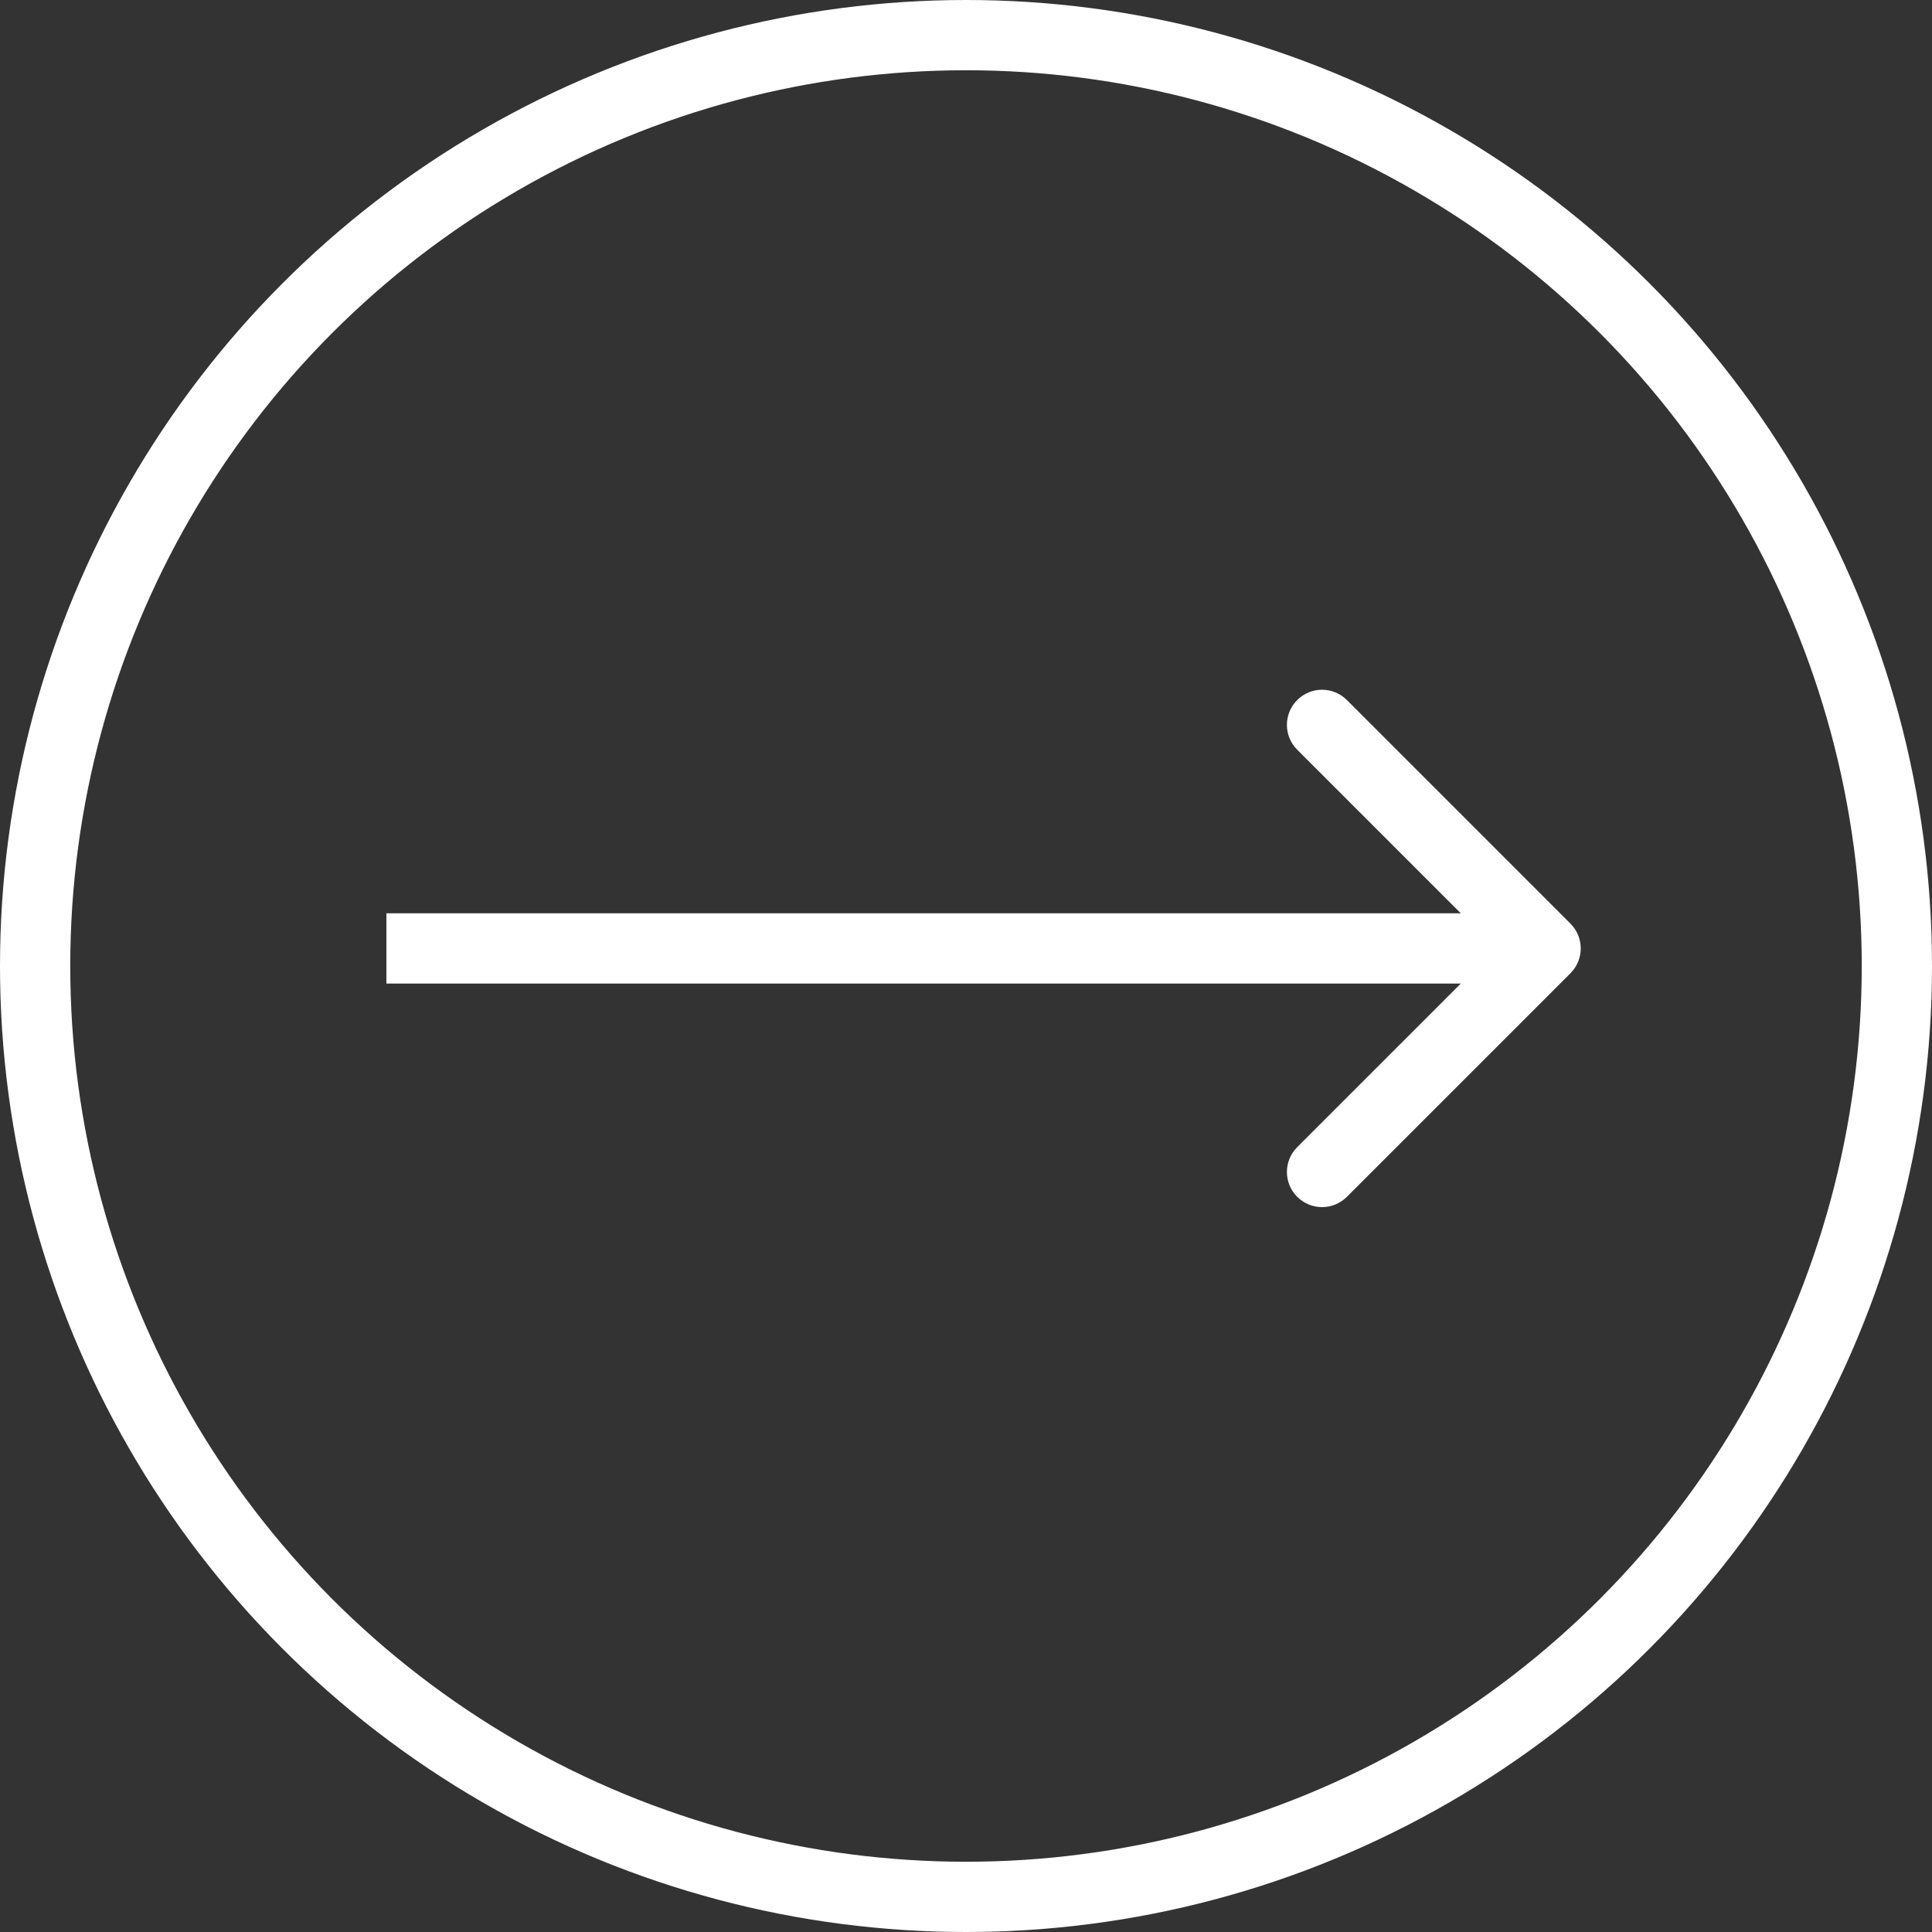 <svg width="55" height="55" viewBox="0 0 55 55" fill="none" xmlns="http://www.w3.org/2000/svg">
<rect x="0" y="0" width="55" height="55" fill="#333333" stroke="none"/>
<circle cx="27.5" cy="27.5" r="26.5" stroke="white" stroke-width="2"/>
<path d="M44.707 27.707C45.098 27.317 45.098 26.683 44.707 26.293L38.343 19.929C37.953 19.538 37.319 19.538 36.929 19.929C36.538 20.32 36.538 20.953 36.929 21.343L42.586 27L36.929 32.657C36.538 33.047 36.538 33.681 36.929 34.071C37.319 34.462 37.953 34.462 38.343 34.071L44.707 27.707ZM11 28L44 28L44 26L11 26L11 28Z" fill="white"/>
</svg>
